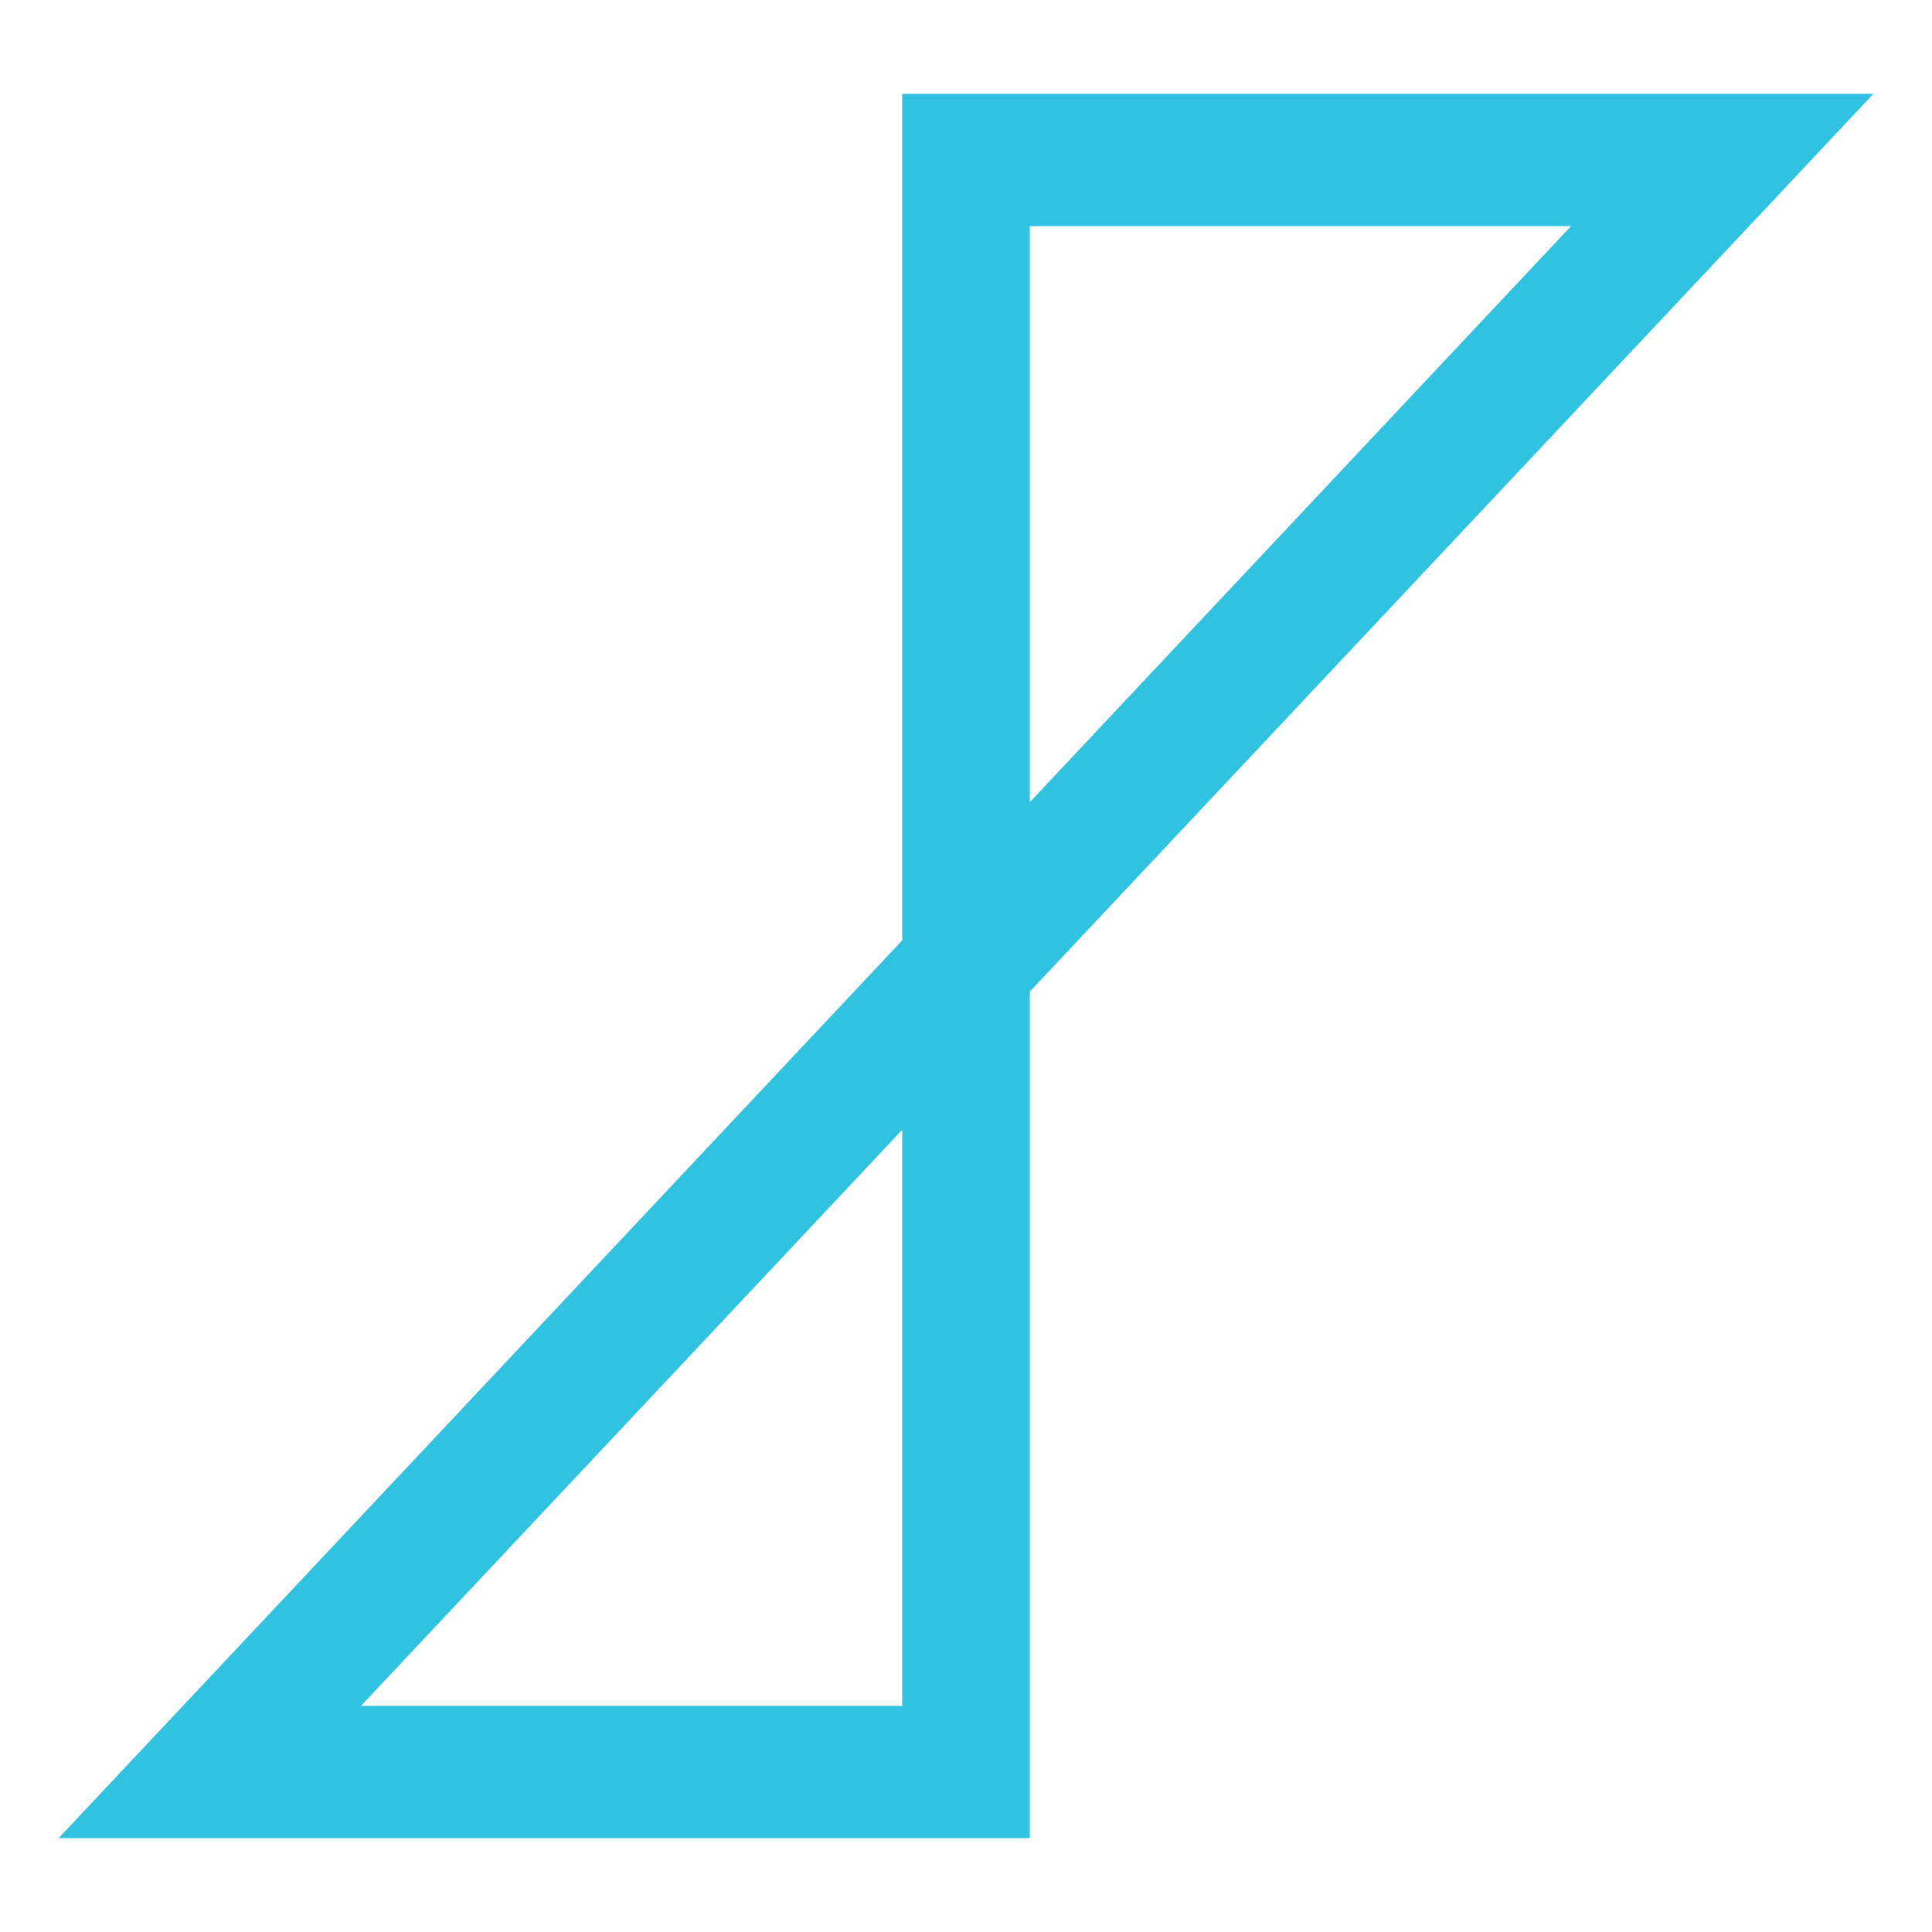 <svg width="16" height="16" viewBox="0 0 16 16" fill="none" xmlns="http://www.w3.org/2000/svg">
<path fill-rule="evenodd" clip-rule="evenodd" d="M1 15L7.694 7.876V1L15 1L8.306 8.124V15H1ZM7.694 14.35V8.795L2.475 14.35H7.694ZM8.306 1.65V7.205L13.525 1.65H8.306Z" fill="#31C1E1" stroke="#31C1E1" stroke-width="0.445"/>
</svg>
